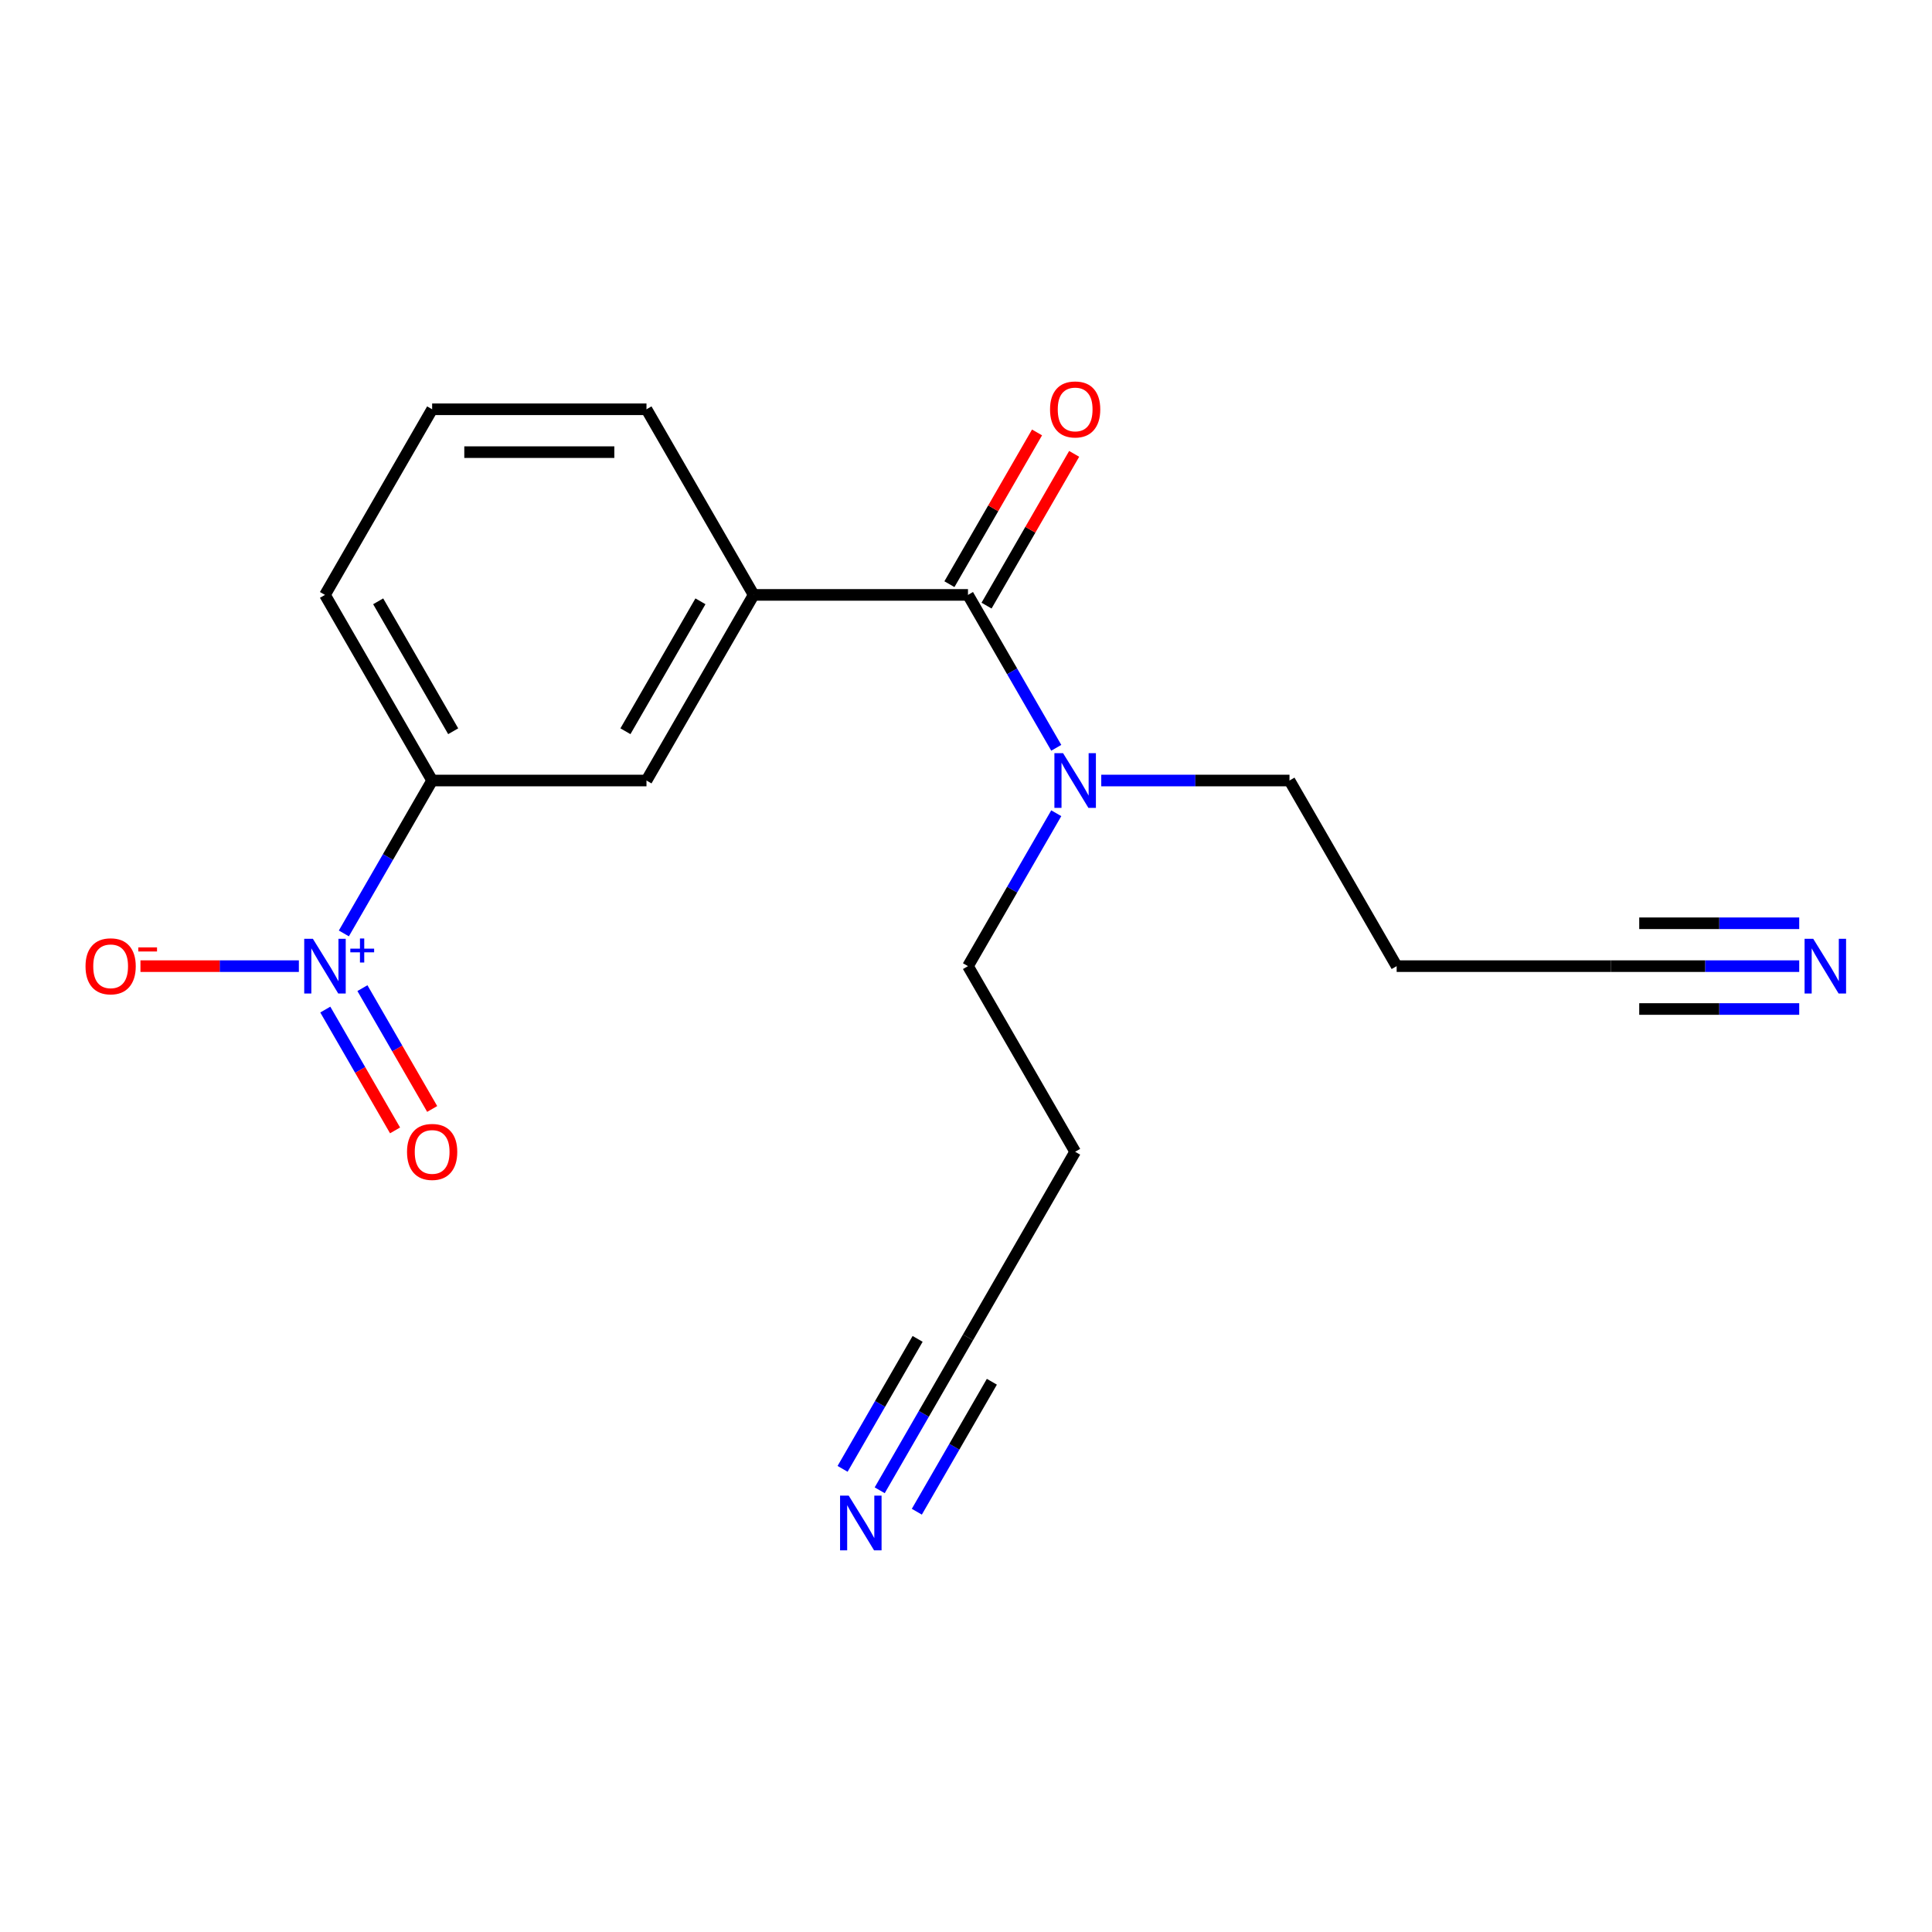 <?xml version='1.0' encoding='iso-8859-1'?>
<svg version='1.1' baseProfile='full'
              xmlns='http://www.w3.org/2000/svg'
                      xmlns:rdkit='http://www.rdkit.org/xml'
                      xmlns:xlink='http://www.w3.org/1999/xlink'
                  xml:space='preserve'
width='1000px' height='1000px' viewBox='0 0 1000 1000'>
<!-- END OF HEADER -->
<rect style='opacity:1.0;fill:#FFFFFF;stroke:none' width='1000' height='1000' x='0' y='0'> </rect>
<path class='bond-2' d='M 177.983,483.139 L 200.83,443.567' style='fill:none;fill-rule:evenodd;stroke:#0000FF;stroke-width:6px;stroke-linecap:butt;stroke-linejoin:miter;stroke-opacity:1' />
<path class='bond-2' d='M 200.83,443.567 L 223.676,403.996' style='fill:none;fill-rule:evenodd;stroke:#000000;stroke-width:6px;stroke-linecap:butt;stroke-linejoin:miter;stroke-opacity:1' />
<path class='bond-8' d='M 154.693,500.073 L 113.697,500.073' style='fill:none;fill-rule:evenodd;stroke:#0000FF;stroke-width:6px;stroke-linecap:butt;stroke-linejoin:miter;stroke-opacity:1' />
<path class='bond-8' d='M 113.697,500.073 L 72.702,500.073' style='fill:none;fill-rule:evenodd;stroke:#FF0000;stroke-width:6px;stroke-linecap:butt;stroke-linejoin:miter;stroke-opacity:1' />
<path class='bond-10' d='M 168.375,522.553 L 186.429,553.823' style='fill:none;fill-rule:evenodd;stroke:#0000FF;stroke-width:6px;stroke-linecap:butt;stroke-linejoin:miter;stroke-opacity:1' />
<path class='bond-10' d='M 186.429,553.823 L 204.482,585.092' style='fill:none;fill-rule:evenodd;stroke:#FF0000;stroke-width:6px;stroke-linecap:butt;stroke-linejoin:miter;stroke-opacity:1' />
<path class='bond-10' d='M 187.591,511.459 L 205.644,542.729' style='fill:none;fill-rule:evenodd;stroke:#0000FF;stroke-width:6px;stroke-linecap:butt;stroke-linejoin:miter;stroke-opacity:1' />
<path class='bond-10' d='M 205.644,542.729 L 223.697,573.998' style='fill:none;fill-rule:evenodd;stroke:#FF0000;stroke-width:6px;stroke-linecap:butt;stroke-linejoin:miter;stroke-opacity:1' />
<path class='bond-0' d='M 501.027,307.919 L 390.087,307.919' style='fill:none;fill-rule:evenodd;stroke:#000000;stroke-width:6px;stroke-linecap:butt;stroke-linejoin:miter;stroke-opacity:1' />
<path class='bond-9' d='M 501.027,307.919 L 523.873,347.49' style='fill:none;fill-rule:evenodd;stroke:#000000;stroke-width:6px;stroke-linecap:butt;stroke-linejoin:miter;stroke-opacity:1' />
<path class='bond-9' d='M 523.873,347.49 L 546.72,387.062' style='fill:none;fill-rule:evenodd;stroke:#0000FF;stroke-width:6px;stroke-linecap:butt;stroke-linejoin:miter;stroke-opacity:1' />
<path class='bond-11' d='M 510.634,313.466 L 533.308,274.194' style='fill:none;fill-rule:evenodd;stroke:#000000;stroke-width:6px;stroke-linecap:butt;stroke-linejoin:miter;stroke-opacity:1' />
<path class='bond-11' d='M 533.308,274.194 L 555.981,234.922' style='fill:none;fill-rule:evenodd;stroke:#FF0000;stroke-width:6px;stroke-linecap:butt;stroke-linejoin:miter;stroke-opacity:1' />
<path class='bond-11' d='M 491.419,302.372 L 514.093,263.1' style='fill:none;fill-rule:evenodd;stroke:#000000;stroke-width:6px;stroke-linecap:butt;stroke-linejoin:miter;stroke-opacity:1' />
<path class='bond-11' d='M 514.093,263.1 L 536.766,223.828' style='fill:none;fill-rule:evenodd;stroke:#FF0000;stroke-width:6px;stroke-linecap:butt;stroke-linejoin:miter;stroke-opacity:1' />
<path class='bond-1' d='M 390.087,307.919 L 334.617,403.996' style='fill:none;fill-rule:evenodd;stroke:#000000;stroke-width:6px;stroke-linecap:butt;stroke-linejoin:miter;stroke-opacity:1' />
<path class='bond-1' d='M 362.551,311.236 L 323.722,378.49' style='fill:none;fill-rule:evenodd;stroke:#000000;stroke-width:6px;stroke-linecap:butt;stroke-linejoin:miter;stroke-opacity:1' />
<path class='bond-19' d='M 390.087,307.919 L 334.617,211.842' style='fill:none;fill-rule:evenodd;stroke:#000000;stroke-width:6px;stroke-linecap:butt;stroke-linejoin:miter;stroke-opacity:1' />
<path class='bond-5' d='M 223.676,403.996 L 334.617,403.996' style='fill:none;fill-rule:evenodd;stroke:#000000;stroke-width:6px;stroke-linecap:butt;stroke-linejoin:miter;stroke-opacity:1' />
<path class='bond-17' d='M 223.676,403.996 L 168.206,307.919' style='fill:none;fill-rule:evenodd;stroke:#000000;stroke-width:6px;stroke-linecap:butt;stroke-linejoin:miter;stroke-opacity:1' />
<path class='bond-17' d='M 234.571,378.49 L 195.742,311.236' style='fill:none;fill-rule:evenodd;stroke:#000000;stroke-width:6px;stroke-linecap:butt;stroke-linejoin:miter;stroke-opacity:1' />
<path class='bond-3' d='M 931.274,500.073 L 882.56,500.073' style='fill:none;fill-rule:evenodd;stroke:#0000FF;stroke-width:6px;stroke-linecap:butt;stroke-linejoin:miter;stroke-opacity:1' />
<path class='bond-3' d='M 882.56,500.073 L 833.847,500.073' style='fill:none;fill-rule:evenodd;stroke:#000000;stroke-width:6px;stroke-linecap:butt;stroke-linejoin:miter;stroke-opacity:1' />
<path class='bond-3' d='M 931.274,477.885 L 889.867,477.885' style='fill:none;fill-rule:evenodd;stroke:#0000FF;stroke-width:6px;stroke-linecap:butt;stroke-linejoin:miter;stroke-opacity:1' />
<path class='bond-3' d='M 889.867,477.885 L 848.461,477.885' style='fill:none;fill-rule:evenodd;stroke:#000000;stroke-width:6px;stroke-linecap:butt;stroke-linejoin:miter;stroke-opacity:1' />
<path class='bond-3' d='M 931.274,522.261 L 889.867,522.261' style='fill:none;fill-rule:evenodd;stroke:#0000FF;stroke-width:6px;stroke-linecap:butt;stroke-linejoin:miter;stroke-opacity:1' />
<path class='bond-3' d='M 889.867,522.261 L 848.461,522.261' style='fill:none;fill-rule:evenodd;stroke:#000000;stroke-width:6px;stroke-linecap:butt;stroke-linejoin:miter;stroke-opacity:1' />
<path class='bond-4' d='M 455.333,771.37 L 478.18,731.798' style='fill:none;fill-rule:evenodd;stroke:#0000FF;stroke-width:6px;stroke-linecap:butt;stroke-linejoin:miter;stroke-opacity:1' />
<path class='bond-4' d='M 478.18,731.798 L 501.027,692.227' style='fill:none;fill-rule:evenodd;stroke:#000000;stroke-width:6px;stroke-linecap:butt;stroke-linejoin:miter;stroke-opacity:1' />
<path class='bond-4' d='M 474.549,782.464 L 493.968,748.828' style='fill:none;fill-rule:evenodd;stroke:#0000FF;stroke-width:6px;stroke-linecap:butt;stroke-linejoin:miter;stroke-opacity:1' />
<path class='bond-4' d='M 493.968,748.828 L 513.388,715.192' style='fill:none;fill-rule:evenodd;stroke:#000000;stroke-width:6px;stroke-linecap:butt;stroke-linejoin:miter;stroke-opacity:1' />
<path class='bond-4' d='M 436.118,760.276 L 455.538,726.64' style='fill:none;fill-rule:evenodd;stroke:#0000FF;stroke-width:6px;stroke-linecap:butt;stroke-linejoin:miter;stroke-opacity:1' />
<path class='bond-4' d='M 455.538,726.64 L 474.957,693.004' style='fill:none;fill-rule:evenodd;stroke:#000000;stroke-width:6px;stroke-linecap:butt;stroke-linejoin:miter;stroke-opacity:1' />
<path class='bond-6' d='M 833.847,500.073 L 722.907,500.073' style='fill:none;fill-rule:evenodd;stroke:#000000;stroke-width:6px;stroke-linecap:butt;stroke-linejoin:miter;stroke-opacity:1' />
<path class='bond-7' d='M 501.027,692.227 L 556.497,596.15' style='fill:none;fill-rule:evenodd;stroke:#000000;stroke-width:6px;stroke-linecap:butt;stroke-linejoin:miter;stroke-opacity:1' />
<path class='bond-15' d='M 570.01,403.996 L 618.724,403.996' style='fill:none;fill-rule:evenodd;stroke:#0000FF;stroke-width:6px;stroke-linecap:butt;stroke-linejoin:miter;stroke-opacity:1' />
<path class='bond-15' d='M 618.724,403.996 L 667.437,403.996' style='fill:none;fill-rule:evenodd;stroke:#000000;stroke-width:6px;stroke-linecap:butt;stroke-linejoin:miter;stroke-opacity:1' />
<path class='bond-16' d='M 546.72,420.929 L 523.873,460.501' style='fill:none;fill-rule:evenodd;stroke:#0000FF;stroke-width:6px;stroke-linecap:butt;stroke-linejoin:miter;stroke-opacity:1' />
<path class='bond-16' d='M 523.873,460.501 L 501.027,500.073' style='fill:none;fill-rule:evenodd;stroke:#000000;stroke-width:6px;stroke-linecap:butt;stroke-linejoin:miter;stroke-opacity:1' />
<path class='bond-12' d='M 556.497,596.15 L 501.027,500.073' style='fill:none;fill-rule:evenodd;stroke:#000000;stroke-width:6px;stroke-linecap:butt;stroke-linejoin:miter;stroke-opacity:1' />
<path class='bond-13' d='M 722.907,500.073 L 667.437,403.996' style='fill:none;fill-rule:evenodd;stroke:#000000;stroke-width:6px;stroke-linecap:butt;stroke-linejoin:miter;stroke-opacity:1' />
<path class='bond-14' d='M 334.617,211.842 L 223.676,211.842' style='fill:none;fill-rule:evenodd;stroke:#000000;stroke-width:6px;stroke-linecap:butt;stroke-linejoin:miter;stroke-opacity:1' />
<path class='bond-14' d='M 317.976,234.03 L 240.317,234.03' style='fill:none;fill-rule:evenodd;stroke:#000000;stroke-width:6px;stroke-linecap:butt;stroke-linejoin:miter;stroke-opacity:1' />
<path class='bond-18' d='M 168.206,307.919 L 223.676,211.842' style='fill:none;fill-rule:evenodd;stroke:#000000;stroke-width:6px;stroke-linecap:butt;stroke-linejoin:miter;stroke-opacity:1' />
<path  class='atom-0' d='M 161.946 485.913
L 171.226 500.913
Q 172.146 502.393, 173.626 505.073
Q 175.106 507.753, 175.186 507.913
L 175.186 485.913
L 178.946 485.913
L 178.946 514.233
L 175.066 514.233
L 165.106 497.833
Q 163.946 495.913, 162.706 493.713
Q 161.506 491.513, 161.146 490.833
L 161.146 514.233
L 157.466 514.233
L 157.466 485.913
L 161.946 485.913
' fill='#0000FF'/>
<path  class='atom-0' d='M 181.322 491.017
L 186.312 491.017
L 186.312 485.764
L 188.53 485.764
L 188.53 491.017
L 193.651 491.017
L 193.651 492.918
L 188.53 492.918
L 188.53 498.198
L 186.312 498.198
L 186.312 492.918
L 181.322 492.918
L 181.322 491.017
' fill='#0000FF'/>
<path  class='atom-4' d='M 938.527 485.913
L 947.807 500.913
Q 948.727 502.393, 950.207 505.073
Q 951.687 507.753, 951.767 507.913
L 951.767 485.913
L 955.527 485.913
L 955.527 514.233
L 951.647 514.233
L 941.687 497.833
Q 940.527 495.913, 939.287 493.713
Q 938.087 491.513, 937.727 490.833
L 937.727 514.233
L 934.047 514.233
L 934.047 485.913
L 938.527 485.913
' fill='#0000FF'/>
<path  class='atom-5' d='M 439.297 774.144
L 448.577 789.144
Q 449.497 790.624, 450.977 793.304
Q 452.457 795.984, 452.537 796.144
L 452.537 774.144
L 456.297 774.144
L 456.297 802.464
L 452.417 802.464
L 442.457 786.064
Q 441.297 784.144, 440.057 781.944
Q 438.857 779.744, 438.497 779.064
L 438.497 802.464
L 434.817 802.464
L 434.817 774.144
L 439.297 774.144
' fill='#0000FF'/>
<path  class='atom-9' d='M 44.266 500.153
Q 44.266 493.353, 47.626 489.553
Q 50.986 485.753, 57.266 485.753
Q 63.546 485.753, 66.906 489.553
Q 70.266 493.353, 70.266 500.153
Q 70.266 507.033, 66.866 510.953
Q 63.466 514.833, 57.266 514.833
Q 51.026 514.833, 47.626 510.953
Q 44.266 507.073, 44.266 500.153
M 57.266 511.633
Q 61.586 511.633, 63.906 508.753
Q 66.266 505.833, 66.266 500.153
Q 66.266 494.593, 63.906 491.793
Q 61.586 488.953, 57.266 488.953
Q 52.946 488.953, 50.586 491.753
Q 48.266 494.553, 48.266 500.153
Q 48.266 505.873, 50.586 508.753
Q 52.946 511.633, 57.266 511.633
' fill='#FF0000'/>
<path  class='atom-9' d='M 71.586 490.375
L 81.275 490.375
L 81.275 492.487
L 71.586 492.487
L 71.586 490.375
' fill='#FF0000'/>
<path  class='atom-10' d='M 550.237 389.836
L 559.517 404.836
Q 560.437 406.316, 561.917 408.996
Q 563.397 411.676, 563.477 411.836
L 563.477 389.836
L 567.237 389.836
L 567.237 418.156
L 563.357 418.156
L 553.397 401.756
Q 552.237 399.836, 550.997 397.636
Q 549.797 395.436, 549.437 394.756
L 549.437 418.156
L 545.757 418.156
L 545.757 389.836
L 550.237 389.836
' fill='#0000FF'/>
<path  class='atom-11' d='M 210.676 596.23
Q 210.676 589.43, 214.036 585.63
Q 217.396 581.83, 223.676 581.83
Q 229.956 581.83, 233.316 585.63
Q 236.676 589.43, 236.676 596.23
Q 236.676 603.11, 233.276 607.03
Q 229.876 610.91, 223.676 610.91
Q 217.436 610.91, 214.036 607.03
Q 210.676 603.15, 210.676 596.23
M 223.676 607.71
Q 227.996 607.71, 230.316 604.83
Q 232.676 601.91, 232.676 596.23
Q 232.676 590.67, 230.316 587.87
Q 227.996 585.03, 223.676 585.03
Q 219.356 585.03, 216.996 587.83
Q 214.676 590.63, 214.676 596.23
Q 214.676 601.95, 216.996 604.83
Q 219.356 607.71, 223.676 607.71
' fill='#FF0000'/>
<path  class='atom-12' d='M 543.497 211.922
Q 543.497 205.122, 546.857 201.322
Q 550.217 197.522, 556.497 197.522
Q 562.777 197.522, 566.137 201.322
Q 569.497 205.122, 569.497 211.922
Q 569.497 218.802, 566.097 222.722
Q 562.697 226.602, 556.497 226.602
Q 550.257 226.602, 546.857 222.722
Q 543.497 218.842, 543.497 211.922
M 556.497 223.402
Q 560.817 223.402, 563.137 220.522
Q 565.497 217.602, 565.497 211.922
Q 565.497 206.362, 563.137 203.562
Q 560.817 200.722, 556.497 200.722
Q 552.177 200.722, 549.817 203.522
Q 547.497 206.322, 547.497 211.922
Q 547.497 217.642, 549.817 220.522
Q 552.177 223.402, 556.497 223.402
' fill='#FF0000'/>
</svg>
